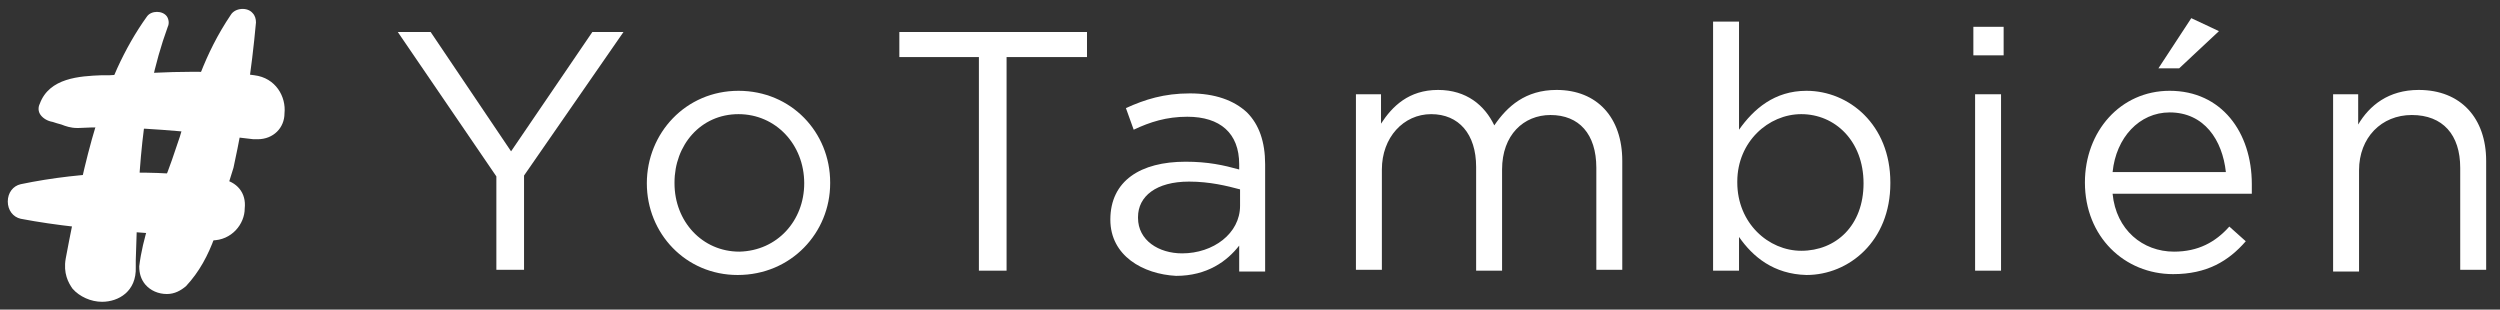 <?xml version="1.0" encoding="UTF-8"?>
<svg enable-background="new 0 0 289.1 35.8" version="1.1" viewBox="0 0 289.1 35.8" xml:space="preserve" xmlns="http://www.w3.org/2000/svg">
<rect x="0" y="0" width="289.1" height="35.8" fill="#333333" stroke="none"/>
<style type="text/css">
	.st0{fill:#FFFFFF;}
</style>
		<path class="st0" d="M57.4,20.4L46,3.7h3.8l9.3,13.8l9.4-13.8h3.6L60.6,20.3v10.9h-3.2V20.4z"/>
		<path class="st0" d="m74.8 21.2c0-5.8 4.5-10.7 10.6-10.7s10.6 4.8 10.6 10.6v0.1c0 5.7-4.5 10.6-10.7 10.6-6 0-10.5-4.8-10.5-10.6zm18.2 0c0-4.5-3.3-8-7.6-8-4.4 0-7.4 3.6-7.4 7.9v0.1c0 4.4 3.2 7.9 7.5 7.9 4.4-0.1 7.5-3.6 7.5-7.9z"/>
		<path class="st0" d="M113.3,6.6H104V3.7h21.7v2.9h-9.3v24.7h-3.2V6.6z"/>
		<path class="st0" d="m128.4 25.4c0-4.5 3.5-6.7 8.7-6.7 2.6 0 4.4 0.4 6.2 0.9v-0.6c0-3.6-2.2-5.5-6-5.5-2.4 0-4.3 0.6-6.2 1.5l-0.9-2.5c2.2-1 4.4-1.7 7.4-1.7 2.9 0 5.1 0.8 6.6 2.2 1.4 1.4 2.1 3.4 2.1 6v12.4h-3v-3c-1.4 1.8-3.7 3.5-7.3 3.5-3.8-0.2-7.6-2.3-7.6-6.5zm15-1.6v-1.9c-1.5-0.4-3.5-0.9-5.9-0.9-3.8 0-5.9 1.7-5.9 4.1v0.1c0 2.6 2.4 4.1 5.1 4.1 3.6 0 6.7-2.3 6.7-5.5z"/>
		<path class="st0" d="m156.7 10.9h3v3.4c1.3-2 3.2-3.9 6.6-3.9 3.3 0 5.4 1.8 6.5 4.1 1.5-2.2 3.6-4.1 7.2-4.1 4.7 0 7.6 3.2 7.6 8.2v12.6h-3v-11.8c0-3.9-2-6.1-5.3-6.1-3.1 0-5.6 2.3-5.6 6.3v11.7h-3v-12c0-3.8-2-6.1-5.2-6.1s-5.7 2.7-5.7 6.4v11.6h-3v-20.3z"/>
		<path class="st0" d="m201.1 27.4v3.9h-3v-28.8h3v12.5c1.7-2.4 4.1-4.5 7.8-4.5 4.9 0 9.7 3.9 9.7 10.6v0.1c0 6.7-4.8 10.6-9.7 10.6-3.8-0.1-6.2-2.1-7.8-4.4zm14.4-6.2c0-4.9-3.3-8-7.2-8-3.8 0-7.4 3.2-7.4 7.8v0.1c0 4.7 3.6 7.9 7.4 7.9 4 0 7.2-2.9 7.2-7.8z"/>
		<path class="st0" d="m228.2 3.1h3.5v3.3h-3.5v-3.3zm0.2 7.8h3v20.4h-3v-20.4z"/>
		<path class="st0" d="m251.4 29.1c2.8 0 4.8-1.1 6.4-2.9l1.9 1.7c-2 2.3-4.5 3.8-8.4 3.8-5.6 0-10.2-4.3-10.2-10.6 0-5.9 4.1-10.6 9.8-10.6 6 0 9.5 4.8 9.5 10.8v1.1h-16.1c0.4 4.2 3.5 6.7 7.1 6.7zm6-9.2c-0.4-3.7-2.5-6.9-6.5-6.9-3.5 0-6.2 2.9-6.6 6.9h13.1zm-4-17.8l3.2 1.5-4.6 4.3h-2.4l3.8-5.8z"/>
		<path class="st0" d="m269.7 10.9h3v3.5c1.3-2.2 3.5-4 7-4 4.9 0 7.8 3.3 7.8 8.2v12.6h-3v-11.8c0-3.8-2-6.1-5.6-6.1-3.5 0-6.1 2.6-6.1 6.4v11.7h-3v-20.5z"/>
		<path class="st0" d="m18.2 2.6"/>
		<path class="st0" d="m17.7 2.3c-5.7 7.9-7.4 18.4-9.3 27.7-1 4.9 6.5 5.8 6.6 0.9 0.2-9.6 0.4-18.9 3.7-28.1 0.3-0.7-0.7-1-1-0.5z"/>
		<path class="st0" d="m11.8 34.9c-1.3 0-2.6-0.6-3.4-1.5-0.5-0.7-1.1-1.8-0.8-3.5l0.4-2.1c1.7-8.6 3.6-18.4 9-25.9 0.5-0.7 1.8-0.7 2.3 0 0.2 0.3 0.3 0.8 0.1 1.2-3.2 8.8-3.4 17.7-3.7 27v0.8c0.1 2.8-2 4-3.9 4zm5.8-31.2c-4.6 7-6.3 15.8-8 24.3l-0.4 2.1c-0.2 0.9 0 1.7 0.5 2.2 0.5 0.6 1.3 1 2.2 1 1.2 0 2.4-0.6 2.4-2.5v-0.8c0.2-9 0.4-17.6 3.3-26.3z"/>
		<path class="st0" d="m27.3 2.2c-3 4.4-4.3 8.7-5.7 13.8-1.4 4.9-4 9.8-4.6 14.8-0.2 2.1 2.7 3 4 1.6 3.4-3.5 4.1-8.6 5.2-13.3 1.2-5.6 2.1-11 2.6-16.7 0-0.6-1.1-0.7-1.5-0.2z"/>
		<path class="st0" d="m19.3 34c-1 0-1.9-0.4-2.5-1.1-0.5-0.6-0.7-1.3-0.7-2.1 0.4-3.3 1.6-6.5 2.8-9.7 0.7-1.7 1.3-3.5 1.9-5.3 1.5-5.1 2.8-9.5 5.9-14.1 0.5-0.8 1.9-0.9 2.5-0.2 0.3 0.3 0.4 0.7 0.4 1.1-0.5 5.5-1.3 10.8-2.6 16.8l-0.5 1.6c-0.9 4.3-1.9 8.8-5 12.1-0.6 0.5-1.3 0.9-2.2 0.9zm8.6-31.1c-2.9 4.3-4.1 8.5-5.6 13.4-0.5 1.8-1.2 3.6-1.9 5.4-1.2 3-2.3 6.2-2.7 9.3 0 0.3 0.1 0.6 0.3 0.9 0.5 0.6 1.8 0.7 2.3 0.1 2.8-2.9 3.8-7.2 4.6-11.3l0.3-1.6c1.4-5.8 2.2-10.9 2.7-16.2z"/>
		<path class="st0" d="m2.6 24.5c7 1.5 14.3 1.4 21.4 2.4 3.6 0.5 5.1-5 1.5-5.5-7.4-1.1-15.6-1-22.9 0.6-1.2 0.3-1.2 2.2 0 2.5z"/>
		<path class="st0" d="m24.5 27.8h-0.6c-2.9-0.5-5.9-0.8-8.9-1-4.1-0.3-8.4-0.7-12.6-1.5-0.9-0.2-1.5-1-1.5-2s0.6-1.8 1.5-2c7.2-1.5 15.5-1.8 23.2-0.6 1.8 0.3 2.9 1.6 2.7 3.4 0 1.8-1.5 3.7-3.8 3.7zm-8.8-6.3c-4.5 0-8.8 0.4-12.9 1.3-0.3 0.1-0.3 0.4-0.3 0.5s0 0.4 0.3 0.5c4 0.9 8.3 1.2 12.4 1.5 3 0.2 6 0.5 9 0.9h0.4c1.3 0 2.2-1.2 2.3-2.3 0-0.5-0.1-1.5-1.4-1.7-3.2-0.4-6.5-0.7-9.8-0.7z"/>
		<path class="st0" d="m6.2 13.3c1.1 0.1 1.8 0.7 2.9 0.7 2-0.1 3.9 0 5.9 0 4.8 0.2 9.6 0.7 14.4 1.3 3.8 0.5 3.8-5.5 0-6-5.4-0.7-11.1-0.3-16.5 0-2.5 0.2-6.4 0-7.5 2.8-0.2 0.7 0.3 1.1 0.8 1.2z"/>
		<path class="st0" d="m29.8 16.1h-0.5c-4.2-0.5-9.2-1.1-14.3-1.3h-0.4c-1.8-0.1-3.6-0.1-5.5 0h-0.2c-0.7 0-1.3-0.2-1.8-0.4-0.4-0.1-0.7-0.2-1-0.3-0.6-0.1-1.1-0.4-1.4-0.8s-0.3-0.9-0.1-1.3c1.1-3 4.6-3.2 7.2-3.3h0.9c3.4-0.2 6.5-0.4 9.7-0.4 2.6 0 4.9 0.1 7 0.4 2.5 0.3 3.7 2.5 3.5 4.4 0 1.7-1.3 3-3.1 3zm-18.6-3c1.2 0 2.3 0 3.5 0.1h0.4c5.2 0.2 10.2 0.7 14.4 1.3 1.7 0.2 1.9-1.2 2-1.7 0.1-1.2-0.6-2.6-2.2-2.8-2.1-0.3-4.3-0.4-6.8-0.4-3.1 0-6.2 0.2-9.6 0.4-0.3 0-0.6 0-1 0.1-2.3 0.1-5.1 0.2-5.8 2.3 0 0 0.1 0.1 0.2 0.1 0.5 0.1 1 0.2 1.4 0.4 0.4 0.1 0.8 0.3 1.3 0.3 0.8-0.1 1.5-0.1 2.2-0.1z"/>
</svg>
